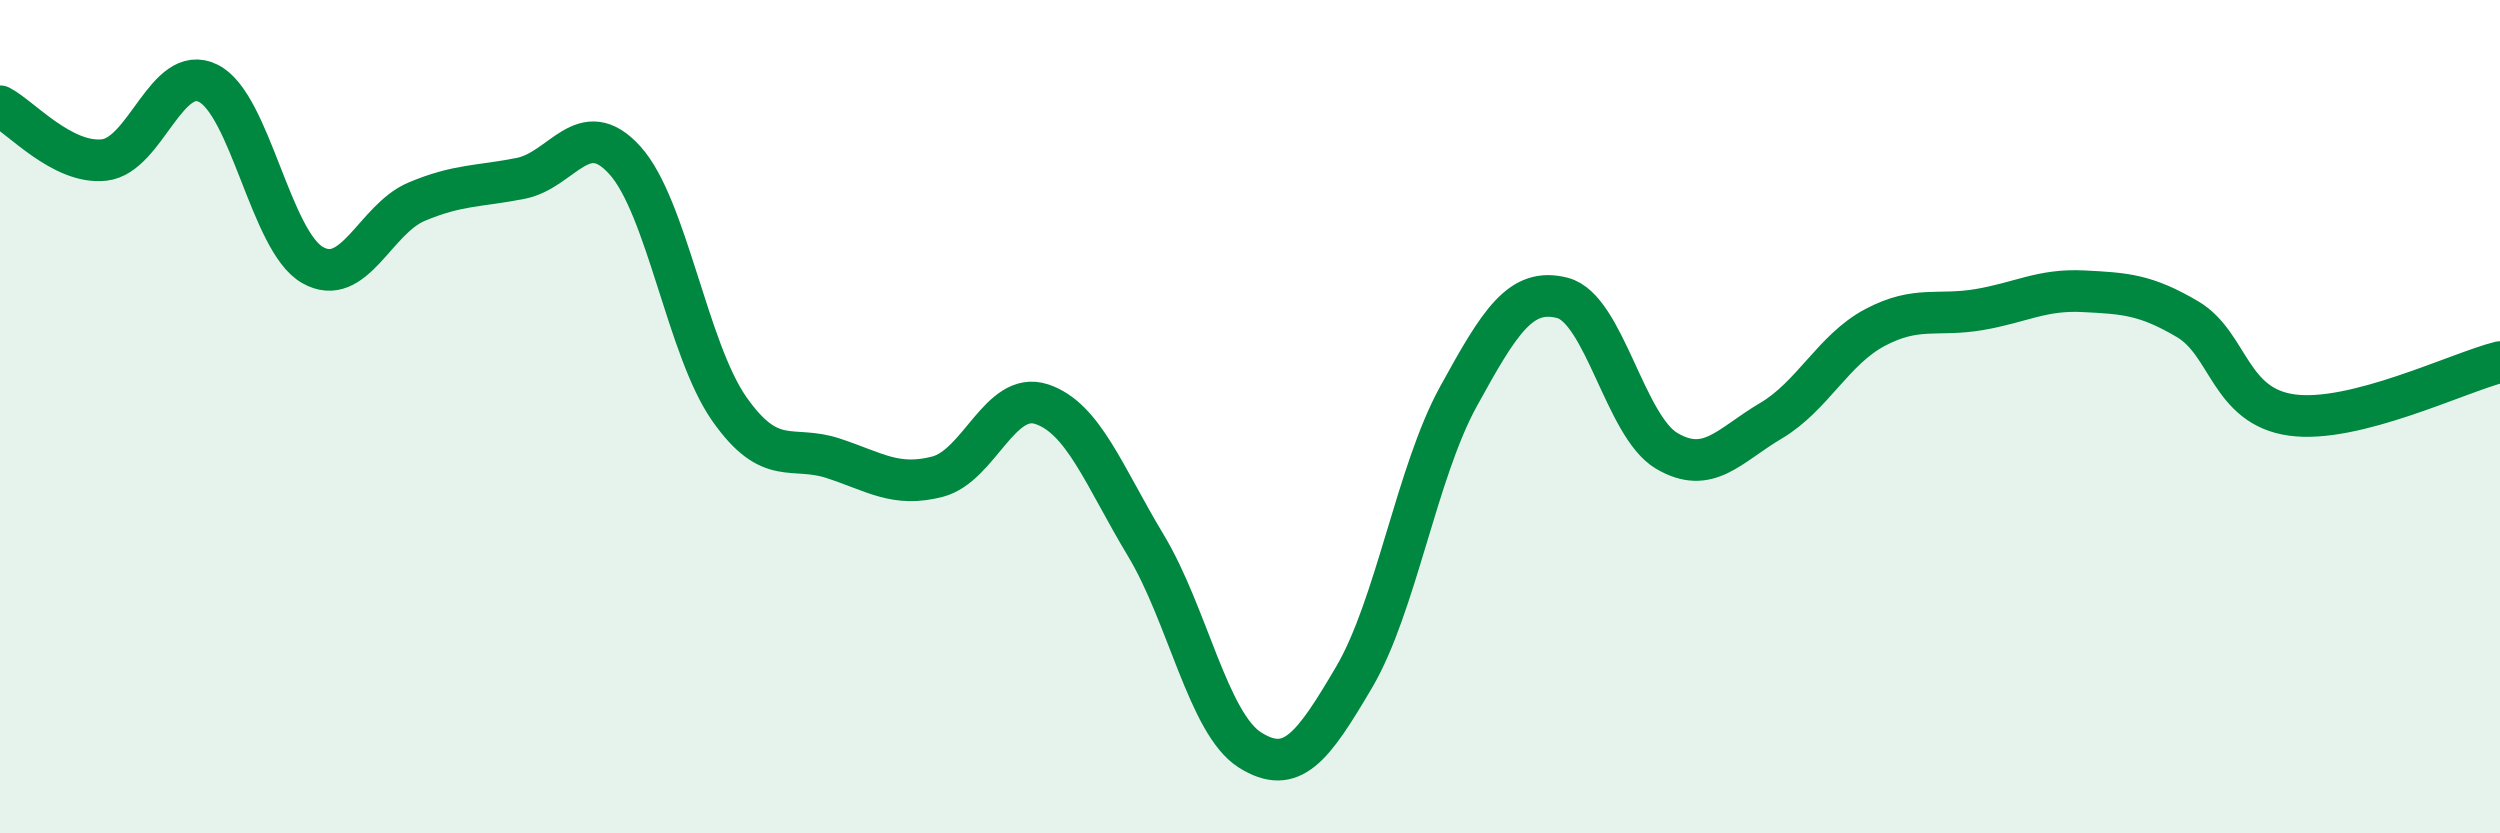 
    <svg width="60" height="20" viewBox="0 0 60 20" xmlns="http://www.w3.org/2000/svg">
      <path
        d="M 0,2.55 C 0.5,2.81 1.5,3.95 2.5,3.84 C 3.5,3.73 4,1.5 5,2 C 6,2.5 6.5,5.79 7.5,6.36 C 8.5,6.93 9,5.26 10,4.84 C 11,4.42 11.5,4.48 12.5,4.28 C 13.5,4.08 14,2.74 15,3.85 C 16,4.96 16.5,8.38 17.5,9.81 C 18.5,11.24 19,10.67 20,11 C 21,11.33 21.5,11.7 22.5,11.44 C 23.5,11.18 24,9.37 25,9.7 C 26,10.03 26.5,11.43 27.5,13.09 C 28.5,14.75 29,17.37 30,18 C 31,18.63 31.5,17.95 32.5,16.25 C 33.5,14.55 34,11.34 35,9.52 C 36,7.7 36.5,6.89 37.5,7.15 C 38.5,7.41 39,10.23 40,10.82 C 41,11.41 41.5,10.69 42.5,10.1 C 43.5,9.51 44,8.39 45,7.86 C 46,7.33 46.5,7.6 47.5,7.43 C 48.5,7.26 49,6.94 50,6.99 C 51,7.04 51.5,7.07 52.5,7.66 C 53.5,8.25 53.5,9.75 55,9.96 C 56.5,10.17 59,8.94 60,8.69L60 20L0 20Z"
        fill="#008740"
        opacity="0.1"
        stroke-linecap="round"
        stroke-linejoin="round"
      />
      <path
        d="M 0,2.55 C 0.5,2.81 1.5,3.95 2.5,3.84 C 3.5,3.73 4,1.5 5,2 C 6,2.5 6.5,5.79 7.5,6.36 C 8.5,6.93 9,5.26 10,4.84 C 11,4.42 11.5,4.48 12.5,4.28 C 13.5,4.08 14,2.74 15,3.85 C 16,4.96 16.5,8.38 17.5,9.81 C 18.5,11.24 19,10.67 20,11 C 21,11.33 21.5,11.7 22.5,11.44 C 23.5,11.18 24,9.37 25,9.7 C 26,10.03 26.5,11.43 27.5,13.09 C 28.5,14.75 29,17.37 30,18 C 31,18.63 31.5,17.95 32.5,16.25 C 33.5,14.55 34,11.34 35,9.52 C 36,7.7 36.5,6.89 37.5,7.15 C 38.5,7.41 39,10.23 40,10.82 C 41,11.41 41.5,10.69 42.5,10.1 C 43.5,9.51 44,8.39 45,7.86 C 46,7.33 46.5,7.6 47.5,7.43 C 48.5,7.26 49,6.94 50,6.99 C 51,7.04 51.5,7.07 52.5,7.66 C 53.5,8.25 53.5,9.75 55,9.96 C 56.5,10.17 59,8.94 60,8.69"
        stroke="#008740"
        stroke-width="1"
        fill="none"
        stroke-linecap="round"
        stroke-linejoin="round"
      />
    </svg>
  